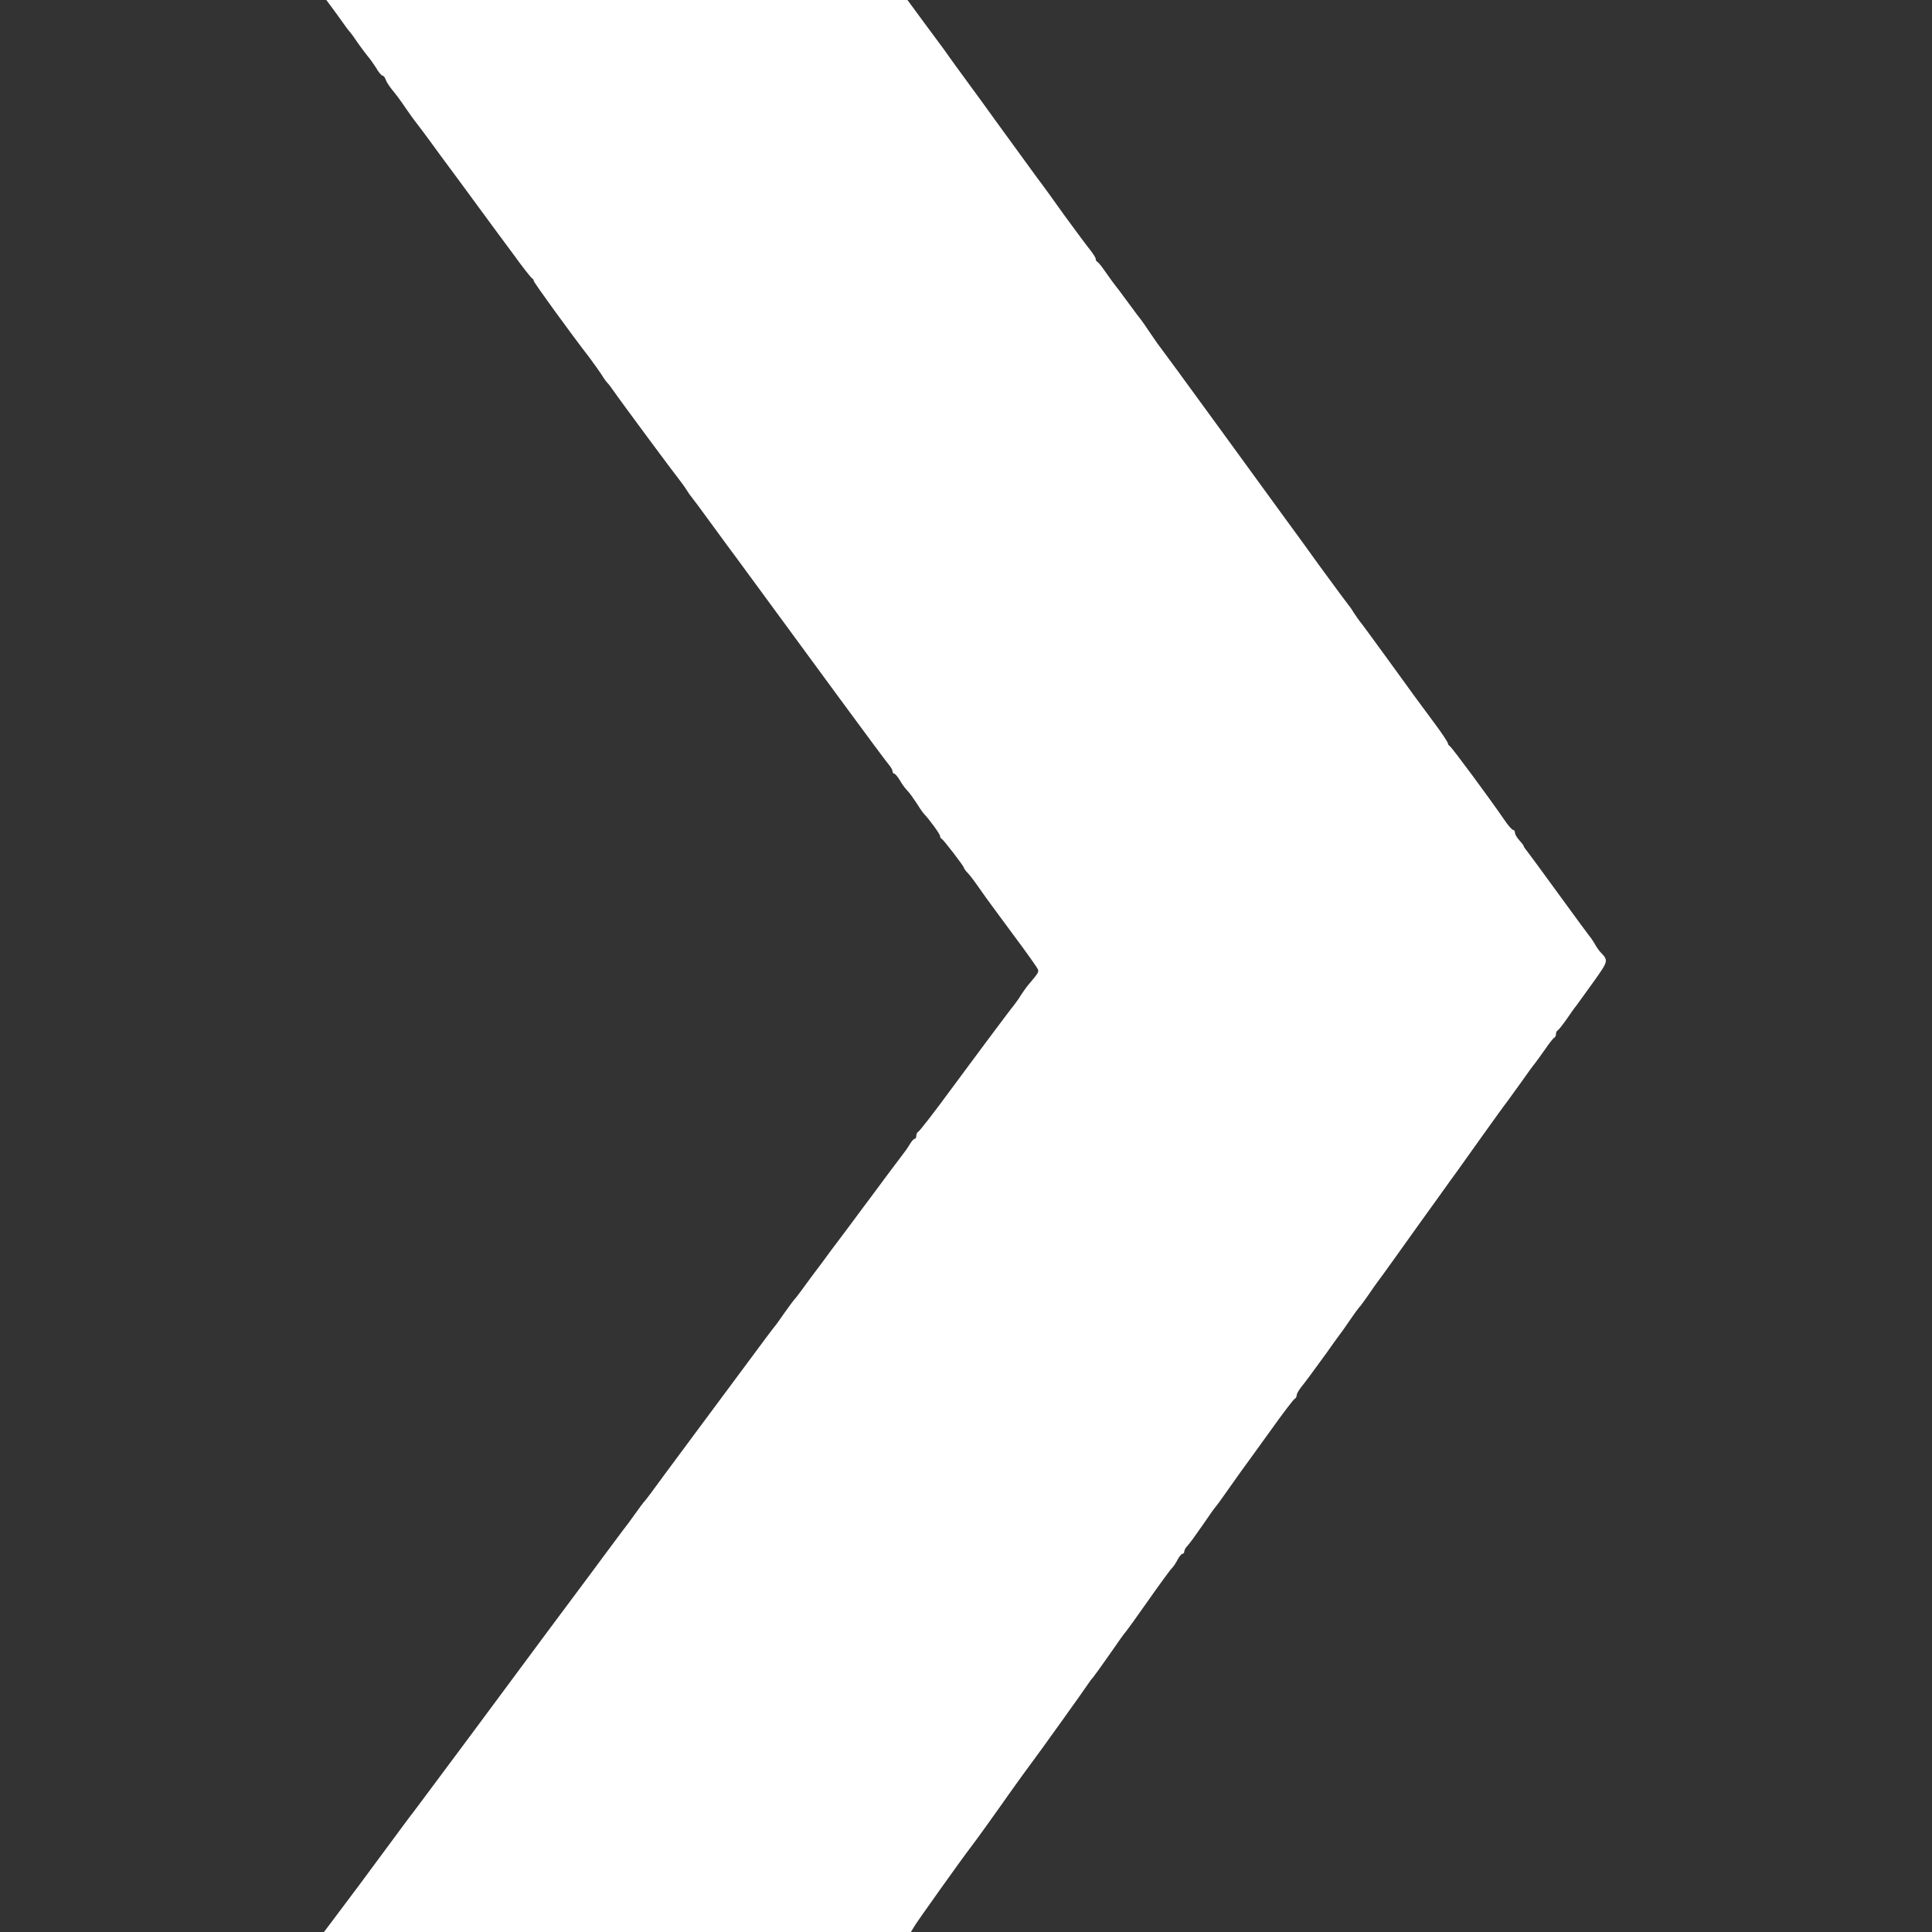 <?xml version="1.0" standalone="no"?>
<!DOCTYPE svg PUBLIC "-//W3C//DTD SVG 20010904//EN"
 "http://www.w3.org/TR/2001/REC-SVG-20010904/DTD/svg10.dtd">
<svg version="1.0" xmlns="http://www.w3.org/2000/svg"
 width="894pt" height="894pt" viewBox="0 0 894 894"
 preserveAspectRatio="xMidYMid meet">
<rect x="0" y="0" width="894" height="894" fill="#333333" stroke="none"/>
<g transform="translate(0,894) scale(0.1,-0.1)"
fill="#ffffff" stroke="none">
<path d="M1563 8868 c28 -40 54 -75 58 -78 3 -3 20 -26 37 -52 18 -25 38 -52
45 -60 7 -7 23 -30 36 -50 12 -21 26 -38 31 -38 5 0 11 -8 15 -19 3 -10 17
-31 30 -47 14 -16 42 -54 62 -84 21 -30 40 -57 43 -60 3 -3 55 -72 115 -155
61 -82 144 -195 185 -251 41 -56 111 -151 155 -210 43 -60 83 -110 87 -112 4
-2 8 -7 8 -12 0 -7 168 -239 257 -354 21 -28 46 -64 57 -80 10 -17 22 -33 25
-36 4 -3 18 -21 31 -40 30 -44 286 -389 305 -412 7 -9 22 -29 32 -45 9 -15 20
-30 23 -33 3 -3 48 -63 100 -135 52 -71 98 -134 103 -140 8 -11 129 -176 477
-650 124 -169 231 -313 238 -320 6 -8 12 -18 12 -24 0 -6 4 -11 8 -11 4 0 16
-14 26 -31 10 -18 26 -39 35 -48 9 -9 27 -34 40 -54 13 -21 28 -43 34 -50 30
-32 77 -97 77 -106 0 -5 3 -11 8 -13 8 -4 102 -126 102 -133 0 -3 9 -16 21
-28 11 -12 32 -40 47 -62 15 -22 52 -74 83 -115 104 -140 166 -225 182 -250
18 -28 21 -21 -41 -95 -5 -6 -17 -24 -28 -40 -10 -17 -25 -37 -31 -45 -12 -13
-239 -318 -288 -385 -82 -112 -151 -201 -157 -203 -4 -2 -8 -10 -8 -18 0 -8
-4 -14 -8 -14 -4 0 -15 -12 -24 -28 -9 -15 -24 -36 -33 -47 -14 -18 -100 -133
-150 -201 -11 -14 -44 -59 -73 -98 -29 -39 -76 -102 -105 -140 -28 -39 -67
-91 -87 -117 -19 -26 -44 -60 -55 -75 -11 -15 -24 -32 -30 -38 -5 -6 -26 -34
-45 -61 -19 -28 -40 -57 -47 -65 -7 -8 -59 -78 -116 -155 -57 -77 -179 -241
-271 -365 -92 -124 -175 -236 -184 -249 -9 -13 -22 -28 -27 -35 -6 -6 -28 -35
-49 -65 -21 -30 -43 -59 -48 -65 -5 -6 -47 -63 -94 -126 -47 -63 -93 -126
-104 -140 -19 -25 -255 -342 -505 -680 -147 -198 -261 -350 -272 -365 -5 -5
-60 -80 -123 -165 -63 -85 -118 -159 -122 -165 -7 -9 -51 -68 -141 -188 l-28
-37 1358 0 1358 0 17 28 c15 25 226 321 262 367 14 17 133 183 176 245 28 40
90 125 105 145 24 31 249 345 260 363 6 9 15 22 22 29 6 7 42 57 79 110 37 54
70 100 74 103 3 3 50 68 104 145 54 77 104 145 110 150 6 6 17 22 25 38 8 15
18 27 23 27 4 0 8 5 8 11 0 6 6 17 13 24 19 22 28 35 77 105 24 36 50 72 57
80 7 8 39 53 72 100 33 47 64 90 68 95 4 6 55 75 112 155 57 80 108 147 113
148 4 2 8 9 8 15 0 7 9 23 20 37 18 22 65 86 118 159 9 14 31 43 47 66 17 22
46 63 64 90 19 28 37 52 40 55 4 3 22 28 41 55 19 28 38 55 42 60 5 6 47 64
94 130 47 66 92 129 100 140 8 11 48 67 90 125 41 58 82 114 90 125 8 11 59
83 114 160 55 77 107 149 116 160 8 11 38 52 65 90 27 39 55 77 62 85 7 9 28
38 47 65 19 28 38 52 42 53 4 2 8 10 8 17 0 7 3 15 8 17 4 2 23 26 42 53 19
28 38 55 43 60 4 6 39 54 78 108 74 104 73 101 31 145 -6 8 -17 23 -23 35 -7
11 -16 26 -21 31 -5 6 -70 94 -144 196 -74 102 -141 193 -149 203 -8 9 -15 20
-15 23 0 2 -9 14 -20 26 -11 12 -20 28 -20 35 0 7 -4 13 -9 13 -5 0 -24 22
-42 49 -65 95 -243 336 -251 339 -4 2 -8 8 -8 12 0 5 -29 49 -65 97 -83 112
-79 106 -217 297 -64 88 -121 166 -126 171 -5 6 -17 24 -28 40 -10 17 -21 32
-24 35 -3 3 -68 91 -144 195 -75 105 -146 201 -156 215 -10 14 -141 194 -291
400 -150 206 -275 377 -278 380 -3 3 -24 32 -46 65 -22 33 -42 62 -45 65 -3 3
-30 39 -60 80 -30 41 -57 77 -60 80 -3 3 -21 28 -40 55 -19 28 -38 52 -42 53
-4 2 -8 8 -8 14 0 6 -12 24 -26 42 -14 17 -68 90 -120 161 -51 72 -99 138
-106 147 -12 15 -52 71 -216 296 -34 48 -81 112 -103 142 -44 60 -104 142
-131 181 -10 13 -52 70 -94 127 l-75 102 -1345 0 -1344 0 53 -72z"/>
</g>
</svg>
